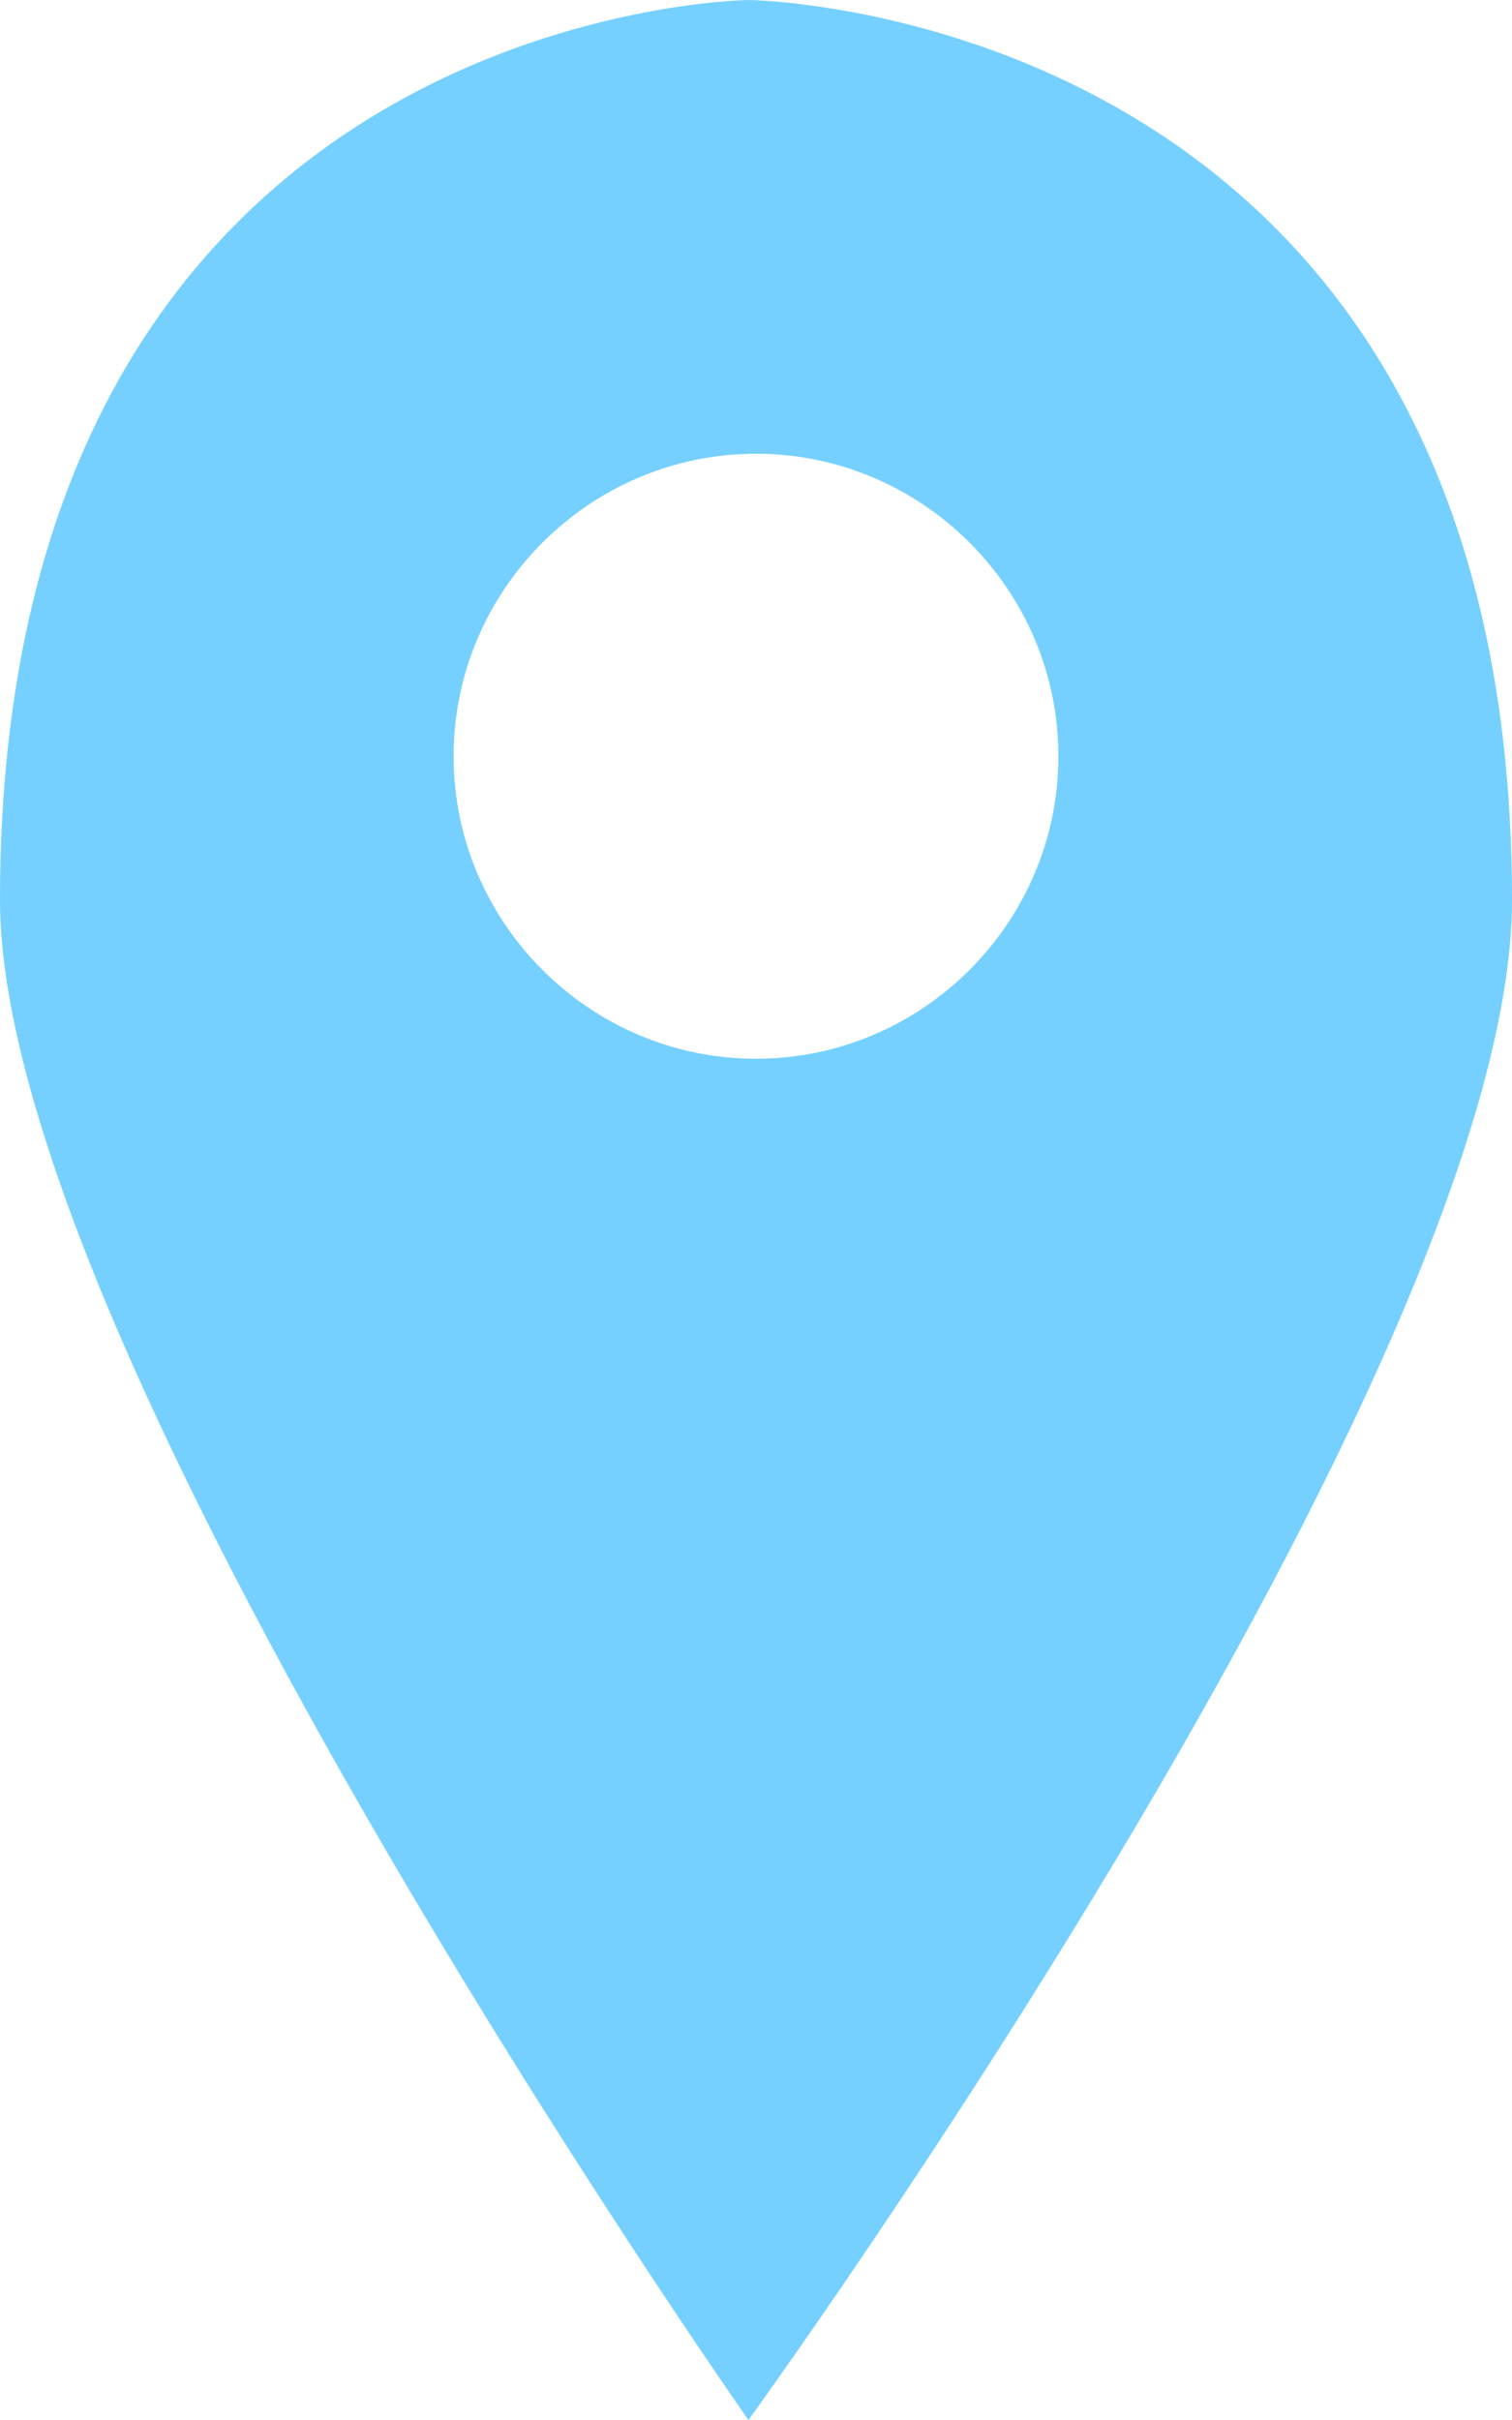 <svg xmlns="http://www.w3.org/2000/svg" viewBox="0 0 20 32"><path fill="#75d0ff" d="M9.9 32S0 17.9 0 11.9C0 .1 9.9 0 9.9 0S20 .1 20 11.9C20 18.1 9.9 32 9.9 32zM10 6c-2.2 0-4 1.8-4 4s1.8 4 4 4 4-1.8 4-4-1.8-4-4-4z"/></svg>